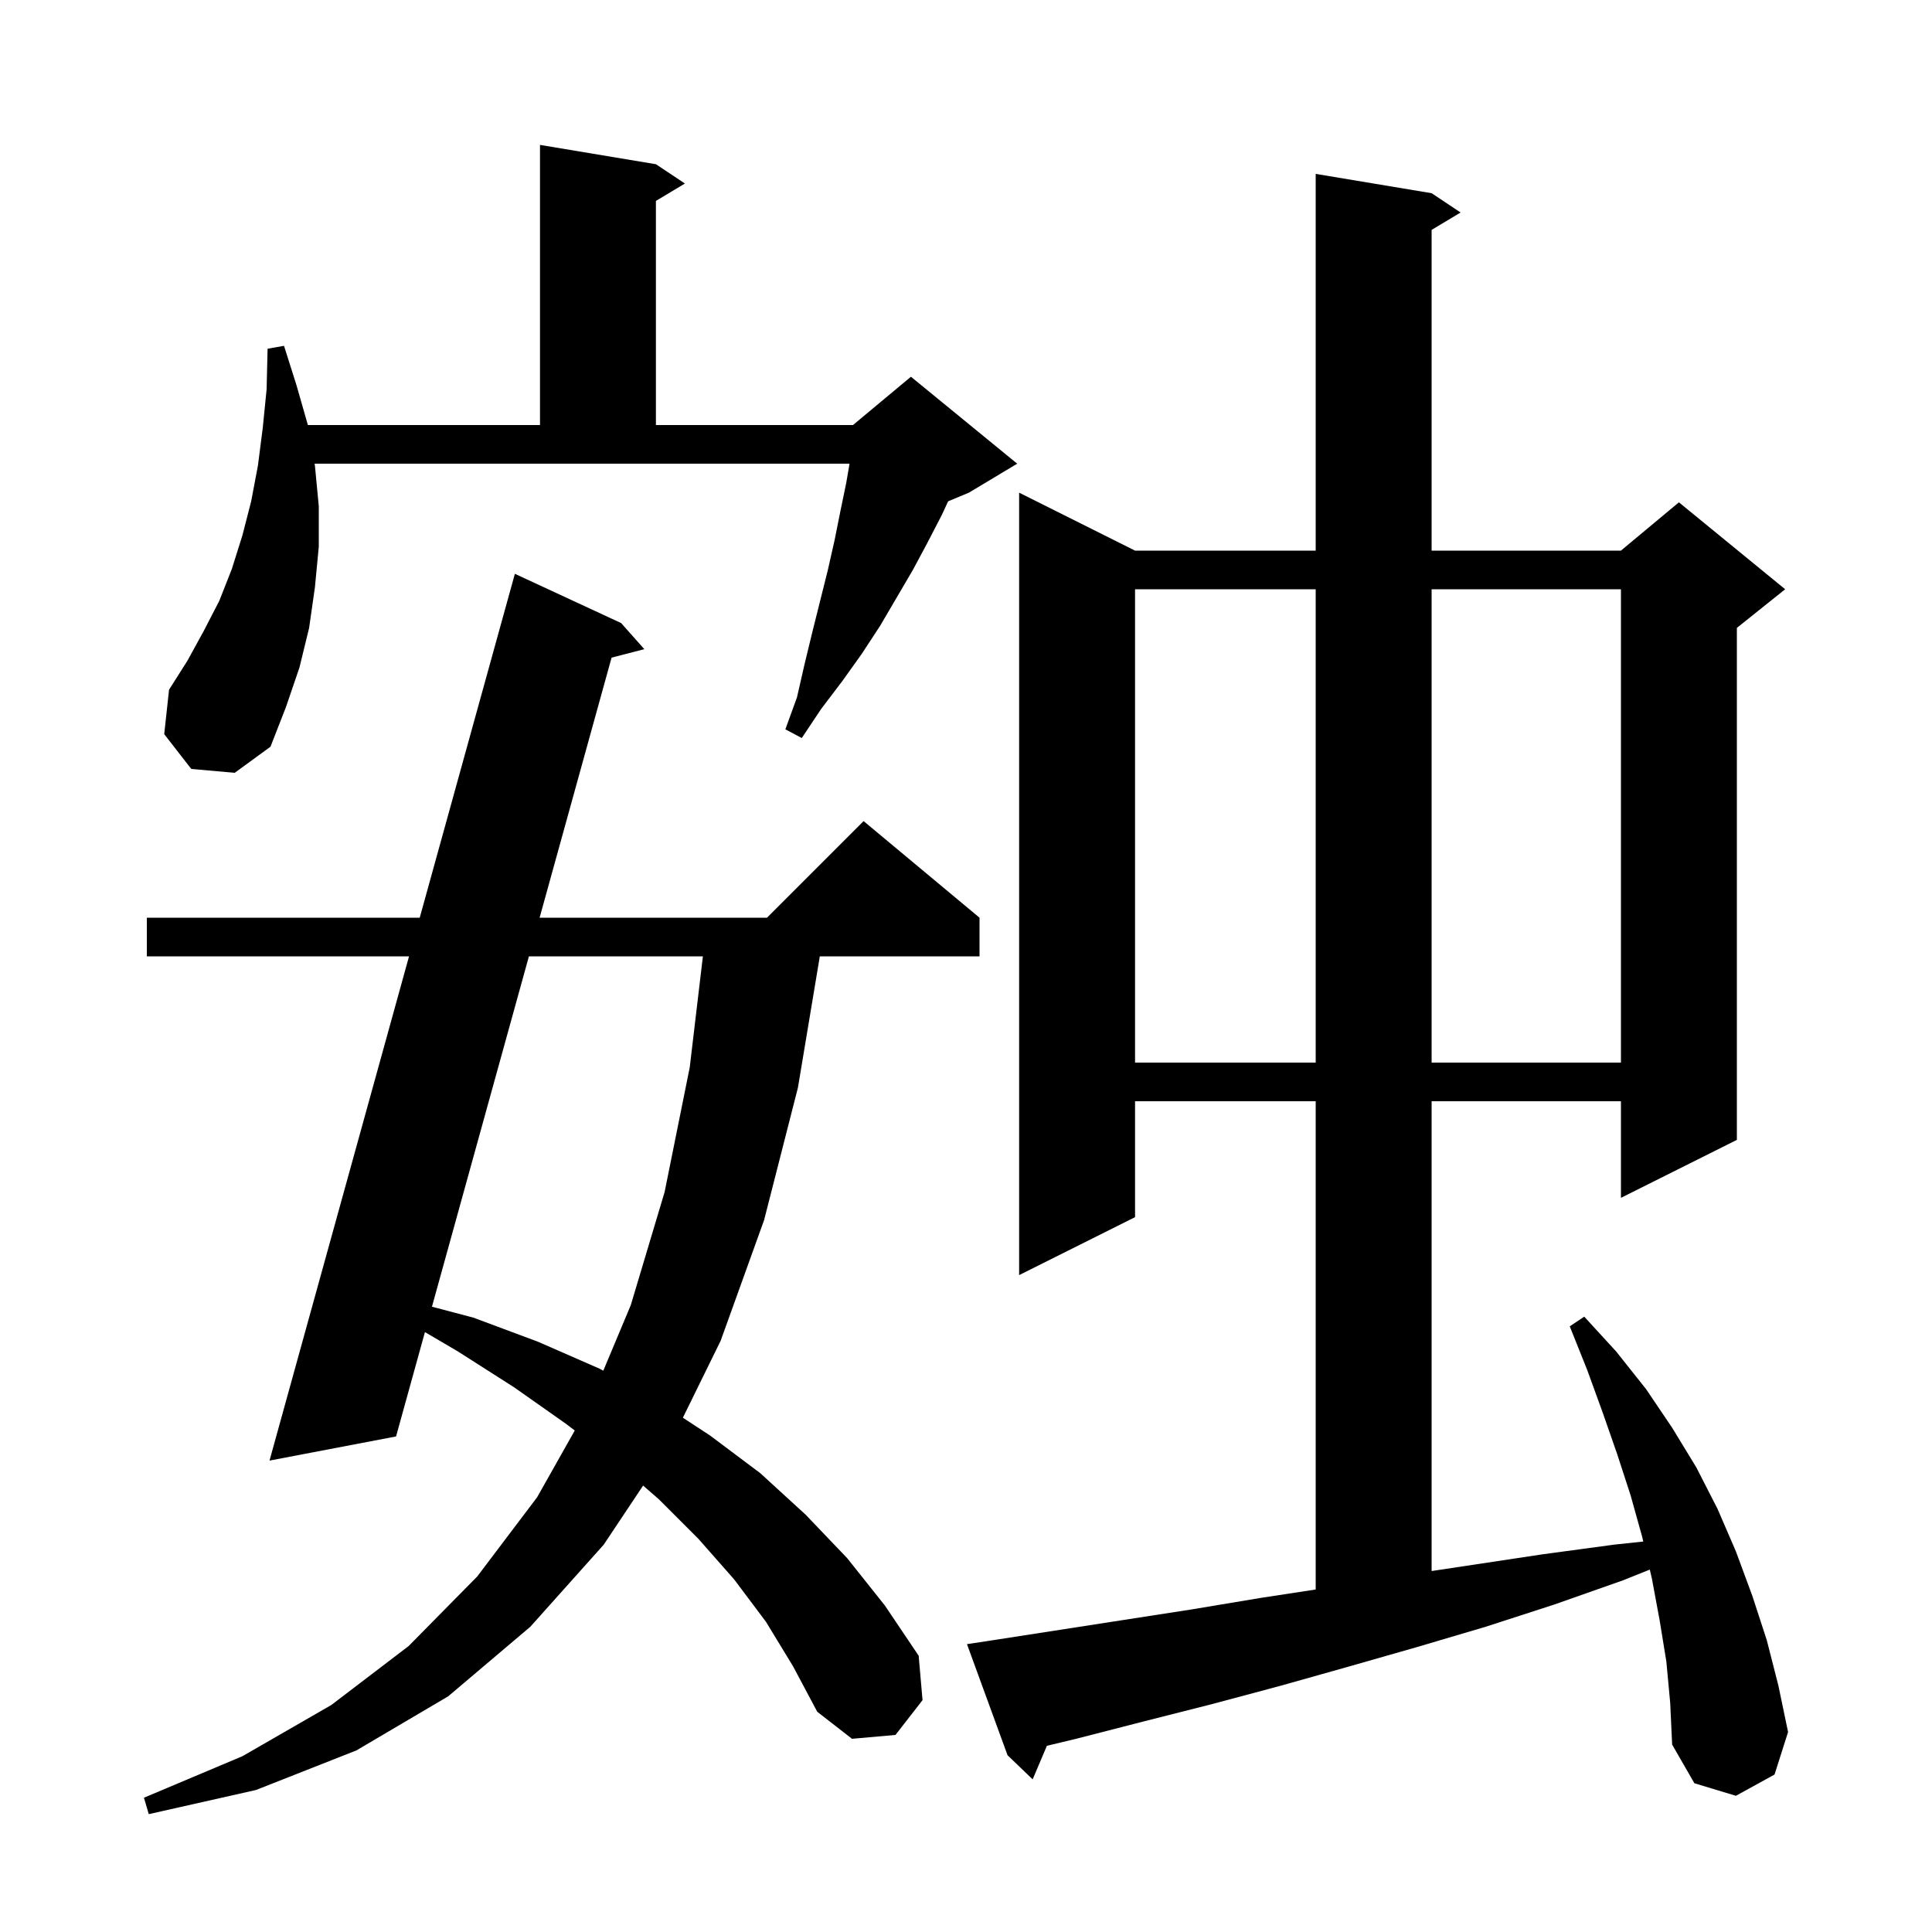 <svg xmlns="http://www.w3.org/2000/svg" xmlns:xlink="http://www.w3.org/1999/xlink" version="1.1" baseProfile="full" viewBox="0 0 200 200" width="200" height="200"><g fill="currentColor"><path d="M 79.3 167.9 L 76.0 163.5 L 72.3 159.3 L 68.2 155.2 L 66.575 153.787 L 62.5 159.9 L 54.9 168.4 L 46.4 175.6 L 36.9 181.2 L 26.5 185.3 L 15.4 187.8 L 14.9 186.1 L 25.1 181.8 L 34.3 176.5 L 42.3 170.4 L 49.4 163.2 L 55.6 155.0 L 59.5 148.084 L 58.6 147.4 L 53.2 143.6 L 47.4 139.9 L 43.989 137.897 L 41.0 148.7 L 27.9 151.2 L 42.343 99.0 L 15.2 99.0 L 15.2 95.0 L 43.45 95.0 L 53.3 59.4 L 64.3 64.5 L 66.7 67.2 L 63.31 68.079 L 55.86 95.0 L 79.4 95.0 L 89.4 85.0 L 101.4 95.0 L 101.4 99.0 L 84.867 99.0 L 82.6 112.6 L 79.1 126.3 L 74.6 138.8 L 70.691 146.761 L 73.5 148.6 L 78.7 152.5 L 83.4 156.8 L 87.7 161.3 L 91.6 166.2 L 95.1 171.4 L 95.5 176.0 L 92.7 179.6 L 88.2 180.0 L 84.6 177.2 L 82.1 172.5 Z M 172.5 172.0 L 171.8 167.7 L 171.0 163.4 L 170.787 162.485 L 168.0 163.6 L 160.9 166.1 L 153.8 168.4 L 146.7 170.5 L 139.7 172.5 L 132.6 174.5 L 125.5 176.4 L 118.4 178.2 L 111.4 180.0 L 108.374 180.724 L 106.9 184.2 L 104.3 181.7 L 100.1 170.2 L 102.1 169.9 L 123.4 166.6 L 130.6 165.4 L 136.2 164.544 L 136.2 114.0 L 117.5 114.0 L 117.5 126.0 L 105.5 132.0 L 105.5 51.0 L 117.5 57.0 L 136.2 57.0 L 136.2 18.0 L 148.2 20.0 L 151.2 22.0 L 148.2 23.8 L 148.2 57.0 L 167.8 57.0 L 173.8 52.0 L 184.8 61.0 L 179.8 65.0 L 179.8 118.0 L 167.8 124.0 L 167.8 114.0 L 148.2 114.0 L 148.2 162.633 L 159.7 160.9 L 167.1 159.9 L 170.111 159.579 L 170.0 159.1 L 168.8 154.8 L 167.4 150.5 L 165.9 146.2 L 164.3 141.8 L 162.5 137.3 L 164.0 136.3 L 167.3 139.9 L 170.4 143.8 L 173.1 147.8 L 175.6 151.9 L 177.8 156.2 L 179.7 160.6 L 181.4 165.2 L 182.9 169.8 L 184.1 174.5 L 185.1 179.3 L 183.7 183.7 L 179.7 185.9 L 175.4 184.6 L 173.1 180.6 L 172.9 176.3 Z M 54.753 99.0 L 44.716 135.27 L 49.0 136.4 L 55.7 138.9 L 62.1 141.7 L 62.452 141.897 L 65.3 135.1 L 68.8 123.4 L 71.4 110.5 L 72.763 99.0 Z M 117.5 61.0 L 117.5 110.0 L 136.2 110.0 L 136.2 61.0 Z M 148.2 61.0 L 148.2 110.0 L 167.8 110.0 L 167.8 61.0 Z M 32.6 48.2 L 33.0 52.4 L 33.0 56.6 L 32.6 60.8 L 32.0 65.0 L 31.0 69.1 L 29.6 73.2 L 28.0 77.3 L 24.3 80.0 L 19.8 79.6 L 17.0 76.0 L 17.5 71.4 L 19.4 68.4 L 21.1 65.3 L 22.7 62.2 L 24.0 58.9 L 25.1 55.4 L 26.0 51.9 L 26.7 48.2 L 27.2 44.3 L 27.6 40.3 L 27.7 36.1 L 29.4 35.8 L 30.7 39.9 L 31.871 44.0 L 55.9 44.0 L 55.9 15.0 L 67.9 17.0 L 70.9 19.0 L 67.9 20.8 L 67.9 44.0 L 88.3 44.0 L 94.3 39.0 L 105.3 48.0 L 100.3 51.0 L 98.152 51.895 L 97.5 53.3 L 96.0 56.2 L 94.5 59.0 L 91.1 64.8 L 89.2 67.7 L 87.2 70.5 L 85.0 73.4 L 83.0 76.4 L 81.3 75.5 L 82.5 72.2 L 83.3 68.7 L 84.1 65.4 L 85.7 59.0 L 86.4 55.9 L 87.0 52.9 L 87.6 50.0 L 87.945 48.0 L 32.566 48.0 Z "/></g></svg>
